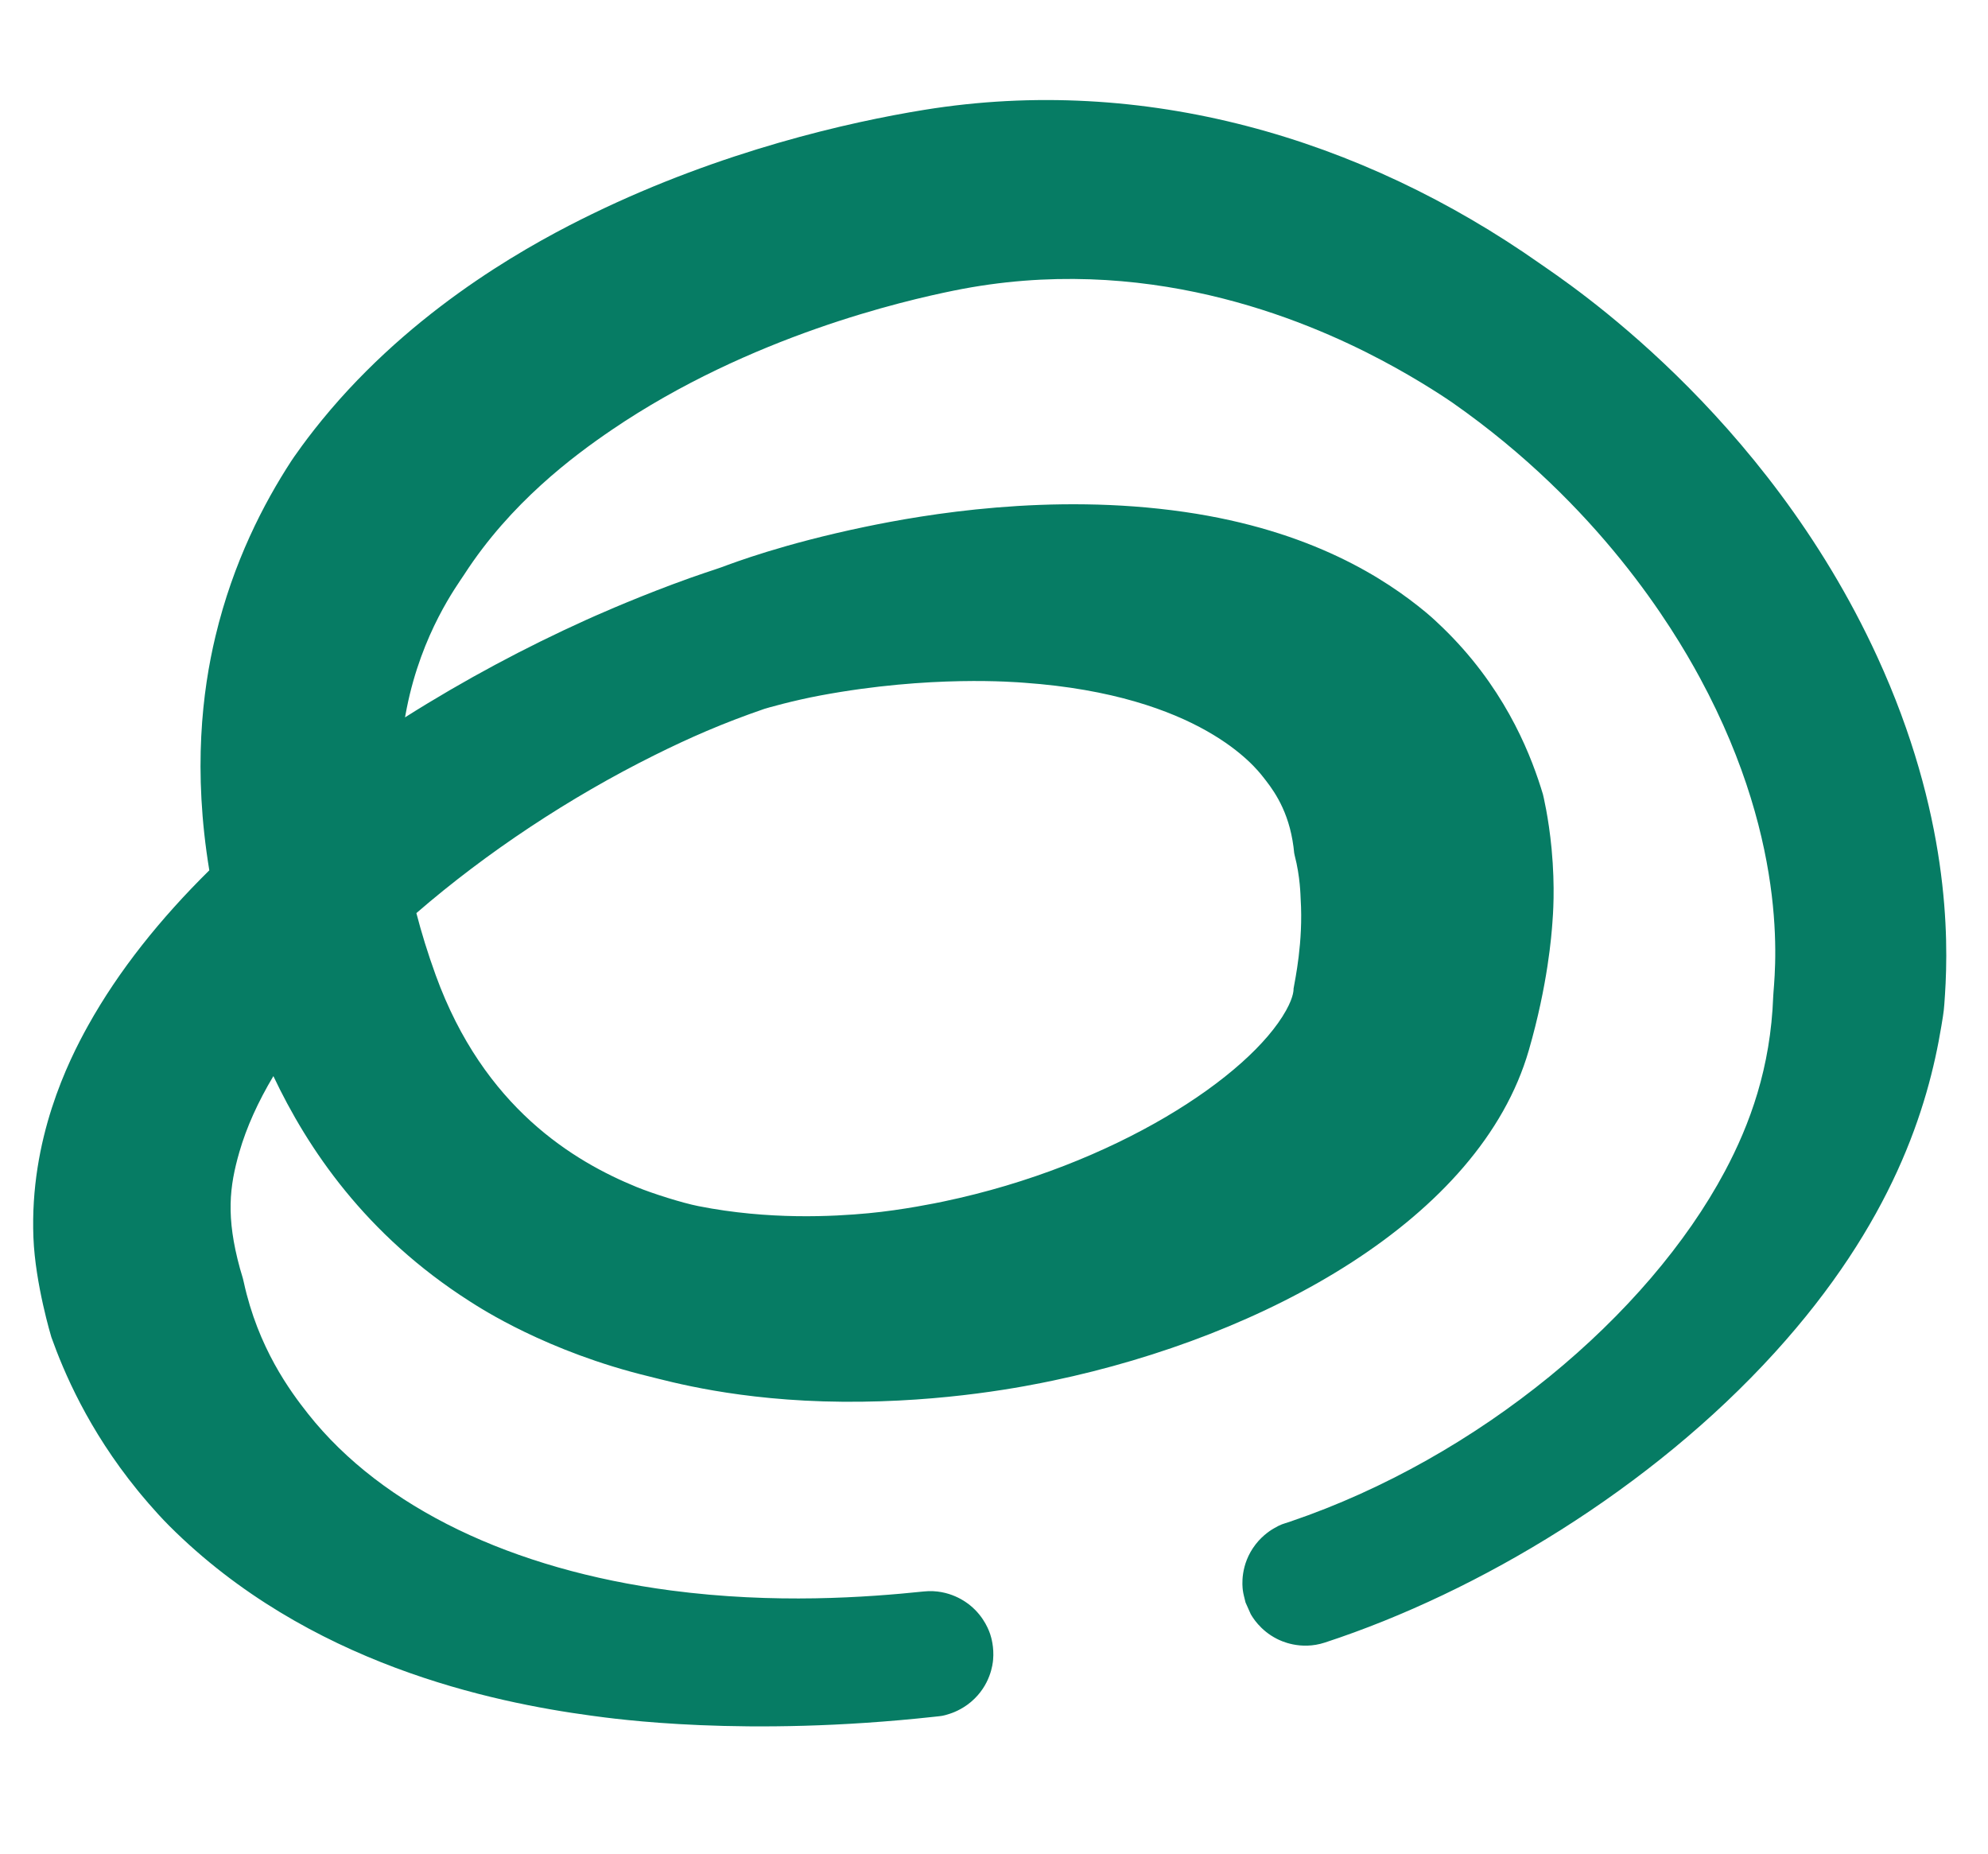 <?xml version="1.0" encoding="UTF-8" standalone="no"?>
<!DOCTYPE svg PUBLIC "-//W3C//DTD SVG 1.1//EN" "http://www.w3.org/Graphics/SVG/1.1/DTD/svg11.dtd">
<svg width="100%" height="100%" viewBox="0 0 2044 1906" version="1.1" xmlns="http://www.w3.org/2000/svg" xmlns:xlink="http://www.w3.org/1999/xlink" xml:space="preserve" xmlns:serif="http://www.serif.com/" style="fill-rule:evenodd;clip-rule:evenodd;stroke-linejoin:round;stroke-miterlimit:2;">
    <g transform="matrix(3.125,0,0,3.125,0,0)">
        <g transform="matrix(0.507,-0.087,0.079,0.519,-556.231,-61.735)">
            <path d="M1120.44,988.81C1108.32,1003 1098.53,1017.51 1091.6,1032.13C1082.02,1052.36 1076.8,1070.69 1080.78,1104.06C1081.38,1109.06 1081.62,1109.03 1081.88,1112.93C1084.62,1155 1100.6,1185 1109.91,1201.16C1147.97,1267.19 1224.46,1319.07 1322.23,1348.63C1386.93,1368.19 1445.74,1373.7 1482.2,1376.09C1498.76,1377.17 1508.37,1387.64 1510.03,1389.45C1518.25,1398.39 1519.83,1408.17 1520.12,1409.96C1520.32,1411.21 1521.4,1417.93 1519.41,1425.71C1518.82,1428 1515.47,1441.09 1501.39,1449.31C1494.54,1453.3 1488.02,1454.21 1486.79,1454.38C1481.89,1455.06 1481.87,1454.89 1476.91,1454.6C1354.84,1447.32 1273.98,1421.85 1259.84,1417.52C1198.86,1398.85 1085.66,1355.86 1011.31,1255.57C1003.28,1244.74 995.84,1232.21 994.598,1230.12C969.204,1187.37 959.377,1149.11 954.907,1126.56C954.879,1126.41 949.822,1091.97 953.135,1063.14C960.194,1001.69 992.151,957.838 1008.19,937.858C1032.87,907.12 1064.28,879.441 1099.72,854.916C1098.93,791.144 1112.53,743.546 1126.13,711.014C1144.58,666.867 1169.48,633.993 1190.89,610.849C1191.35,610.349 1203.04,597.93 1220.88,583.147C1289.98,525.911 1368.31,500.628 1404.79,490.164C1493.26,464.782 1576.41,460.534 1625.21,460.991C1766.82,462.318 1898.2,523.998 2000.17,621.697C2014.06,635.005 2127.55,736.447 2175.14,899.873C2205.59,1004.43 2193.26,1080.93 2185.42,1115.78C2183.27,1125.32 2183.28,1125.32 2180.18,1134.58C2163.87,1183.39 2130.55,1250.98 2043.3,1318.77C1952.15,1389.58 1833.41,1435.31 1730.91,1450.16C1714.52,1452.54 1702.94,1444.24 1700.94,1442.8C1691.03,1435.7 1687.4,1426.39 1686.74,1424.69C1686.73,1424.68 1684.59,1416.99 1684.59,1416.99C1684.41,1414.34 1683.97,1411.69 1684.06,1409.05C1684.14,1406.67 1684.61,1393.1 1696.57,1382.16C1702.39,1376.84 1708.56,1374.62 1709.72,1374.21C1715.02,1372.3 1715.12,1372.63 1720.72,1371.76C1846.07,1352.23 1966.58,1282.6 2029.23,1201.5C2049.67,1175.03 2068.11,1142.42 2076.63,1098.63C2078.74,1087.77 2103.29,1010.21 2060.92,893.994C2048.39,859.643 2013.61,776.606 1931.09,697.997C1929.7,696.671 1913.36,681.321 1890.22,664.096C1844.5,630.061 1750.47,572.049 1626.42,575.761C1594.28,576.724 1493.21,582.078 1396.68,625.509C1369.88,637.568 1325.68,659.765 1289.39,699.244C1283.93,705.175 1256.91,730.694 1240.16,775.788C1239.57,777.374 1238.91,779.172 1238.2,781.185C1279.53,764.217 1321.7,750.533 1362,740.226C1366.59,739.051 1389.84,733.104 1419.91,727.451C1438.52,723.952 1448.48,722.799 1452.72,722.023C1461.02,720.504 1494.02,714.109 1547.56,712.261C1585.74,710.943 1667.82,710.695 1750.86,736.91C1829.69,761.795 1871.87,799.818 1893.98,824.584C1900.73,832.142 1907.37,841.496 1908.46,843.024C1938.43,885.267 1947.15,926.393 1950.45,949.311C1950.47,949.432 1951.85,964.044 1950.68,983.987C1949.23,1008.59 1945.09,1025.36 1944.01,1029.95C1942.4,1036.78 1935.4,1067 1916.89,1105.94C1869.77,1205.07 1722.57,1254.53 1584.26,1259.53C1567.66,1260.13 1514.72,1261.81 1449.21,1250.32C1382.63,1238.65 1341.04,1219.14 1329.38,1214.25C1266.89,1188.05 1228.97,1154.01 1223.05,1148.83C1163.29,1096.53 1135.1,1037.01 1120.44,988.81ZM1226.56,903.286C1227.87,915.828 1229.89,929.282 1232.81,943.67C1250.49,1030.76 1302.48,1073.43 1339.38,1095.76C1348.97,1101.57 1366.76,1110.47 1376.68,1114.16C1420.07,1130.33 1461.11,1134.91 1483.52,1136.59C1505.6,1138.25 1528.19,1137.45 1532.07,1137.31C1644.19,1133.34 1737.74,1092.34 1767.21,1055.61C1773.83,1047.36 1773.97,1043.12 1774.05,1042.9C1775.75,1037.79 1784.72,1015.23 1787.15,988.389C1787.33,986.408 1789.06,974.63 1787.57,960.721C1787.31,958.33 1787.77,958.072 1787.64,951.223C1787.24,929.444 1778.94,915.596 1775.14,908.97C1771.45,902.554 1743.32,851.834 1633.18,825.454C1627.65,824.129 1574.79,810.675 1503.1,811.688C1485.11,811.943 1467.65,813.812 1466.27,814.034C1438.41,818.496 1416.08,823.971 1392.29,831.005C1334.82,847.996 1276.77,873.201 1226.56,903.286Z" style="fill:rgb(6,124,100);"/>
        </g>
    </g>
</svg>
